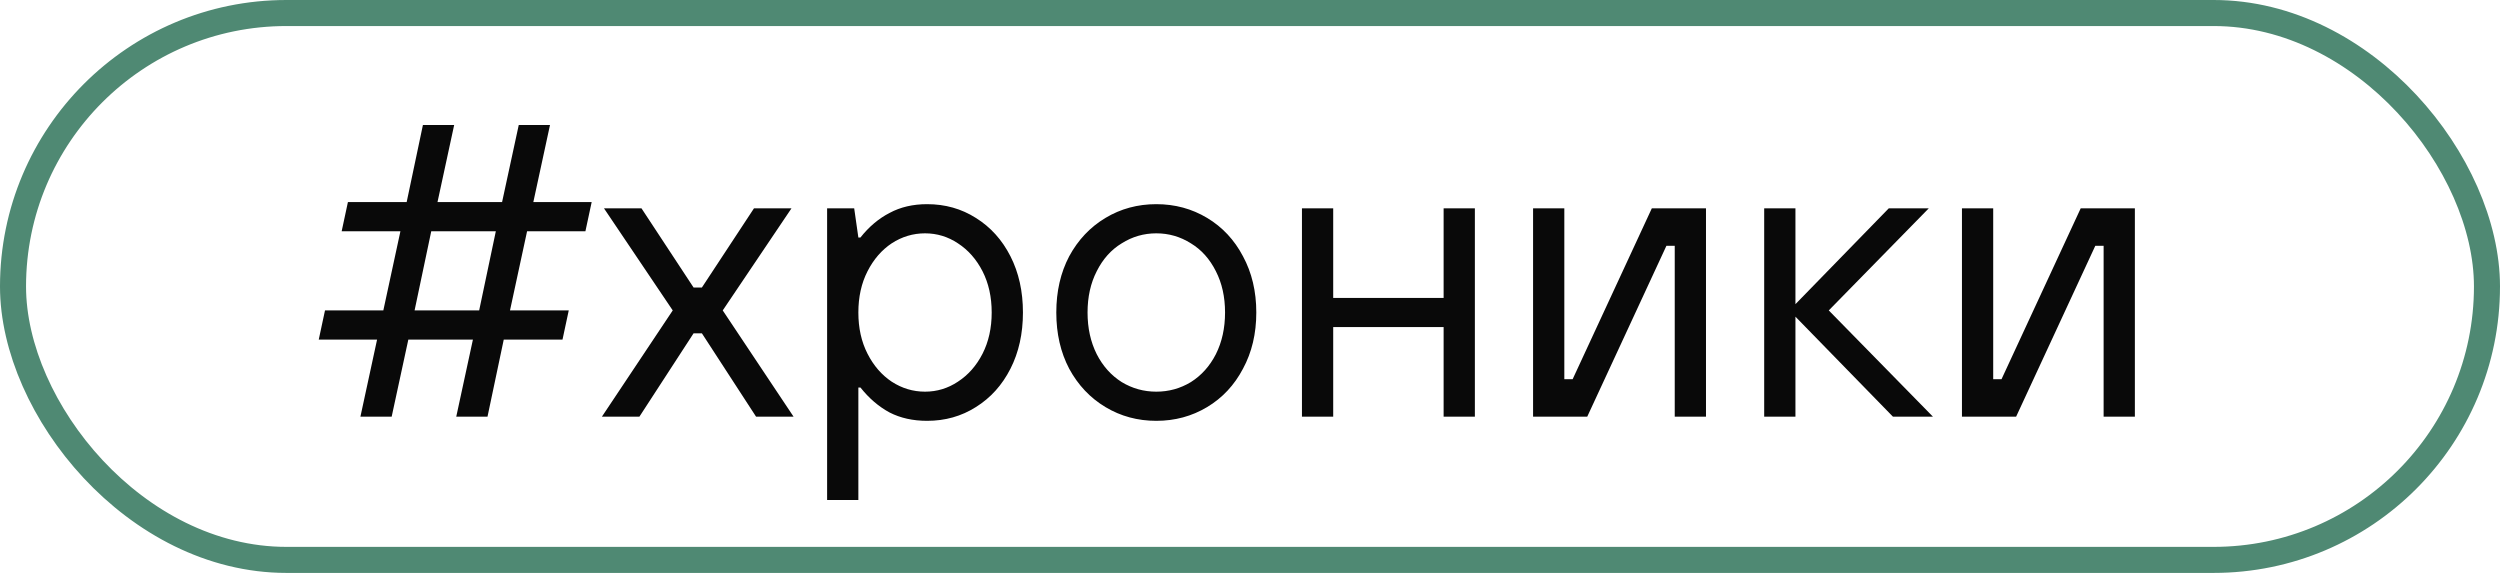 <?xml version="1.0" encoding="UTF-8"?> <svg xmlns="http://www.w3.org/2000/svg" width="96" height="22" viewBox="0 0 96 22" fill="none"><rect x="0.5" y="0.5" width="95" height="21" rx="10.5" stroke="#4F8973"></rect><path d="M15.04 16H13.84L14.48 13.04H12.24L12.48 11.92H14.72L15.376 8.88H13.12L13.36 7.76H15.616L16.24 4.8H17.44L16.8 7.76H19.28L19.92 4.8H21.12L20.48 7.76H22.72L22.48 8.88H20.24L19.584 11.92H21.84L21.6 13.04H19.344L18.72 16H17.52L18.16 13.04H15.68L15.04 16ZM16.56 8.88L15.92 11.92H18.4L19.04 8.88H16.56ZM24.553 16H23.113L25.833 11.92L23.193 8H24.633L26.633 11.04H26.953L28.953 8H30.393L27.753 11.92L30.473 16H29.033L26.953 12.8H26.633L24.553 16ZM31.761 19.2V8H32.801L32.961 9.12H33.041C33.371 8.704 33.745 8.389 34.161 8.176C34.577 7.952 35.057 7.84 35.601 7.84C36.294 7.84 36.918 8.016 37.473 8.368C38.038 8.72 38.481 9.211 38.801 9.84C39.121 10.469 39.281 11.189 39.281 12C39.281 12.811 39.121 13.531 38.801 14.16C38.481 14.789 38.038 15.28 37.473 15.632C36.918 15.984 36.294 16.16 35.601 16.16C35.057 16.16 34.577 16.053 34.161 15.84C33.745 15.616 33.371 15.296 33.041 14.88H32.961V19.2H31.761ZM35.521 15.04C35.979 15.04 36.401 14.912 36.785 14.656C37.179 14.4 37.494 14.043 37.729 13.584C37.963 13.125 38.081 12.597 38.081 12C38.081 11.403 37.963 10.875 37.729 10.416C37.494 9.957 37.179 9.6 36.785 9.344C36.401 9.088 35.979 8.96 35.521 8.96C35.062 8.96 34.635 9.088 34.241 9.344C33.857 9.6 33.547 9.957 33.313 10.416C33.078 10.875 32.961 11.403 32.961 12C32.961 12.597 33.078 13.125 33.313 13.584C33.547 14.043 33.857 14.4 34.241 14.656C34.635 14.912 35.062 15.04 35.521 15.04ZM44.402 16.16C43.687 16.16 43.036 15.984 42.45 15.632C41.863 15.28 41.399 14.789 41.058 14.16C40.727 13.531 40.562 12.811 40.562 12C40.562 11.189 40.727 10.469 41.058 9.84C41.399 9.211 41.863 8.72 42.45 8.368C43.036 8.016 43.687 7.84 44.402 7.84C45.117 7.84 45.767 8.016 46.354 8.368C46.941 8.72 47.399 9.211 47.73 9.84C48.071 10.469 48.242 11.189 48.242 12C48.242 12.811 48.071 13.531 47.73 14.16C47.399 14.789 46.941 15.28 46.354 15.632C45.767 15.984 45.117 16.16 44.402 16.16ZM44.402 15.04C44.882 15.04 45.325 14.917 45.73 14.672C46.135 14.416 46.455 14.059 46.69 13.6C46.925 13.131 47.042 12.597 47.042 12C47.042 11.403 46.925 10.875 46.69 10.416C46.455 9.947 46.135 9.589 45.73 9.344C45.325 9.088 44.882 8.96 44.402 8.96C43.922 8.96 43.479 9.088 43.074 9.344C42.669 9.589 42.349 9.947 42.114 10.416C41.879 10.875 41.762 11.403 41.762 12C41.762 12.597 41.879 13.131 42.114 13.6C42.349 14.059 42.669 14.416 43.074 14.672C43.479 14.917 43.922 15.04 44.402 15.04ZM51.195 16H49.995V8H51.195V11.44H55.435V8H56.635V16H55.435V12.56H51.195V16ZM60.95 16H58.87V8H60.07V14.56H60.39L63.43 8H65.51V16H64.31V9.44H63.99L60.95 16ZM68.945 16H67.745V8H68.945V11.68L72.529 8H74.065L70.225 11.92L74.225 16H72.689L68.945 12.16V16ZM77.419 16H75.339V8H76.539V14.56H76.859L79.899 8H81.979V16H80.779V9.44H80.459L77.419 16Z" fill="#090909"></path></svg> 